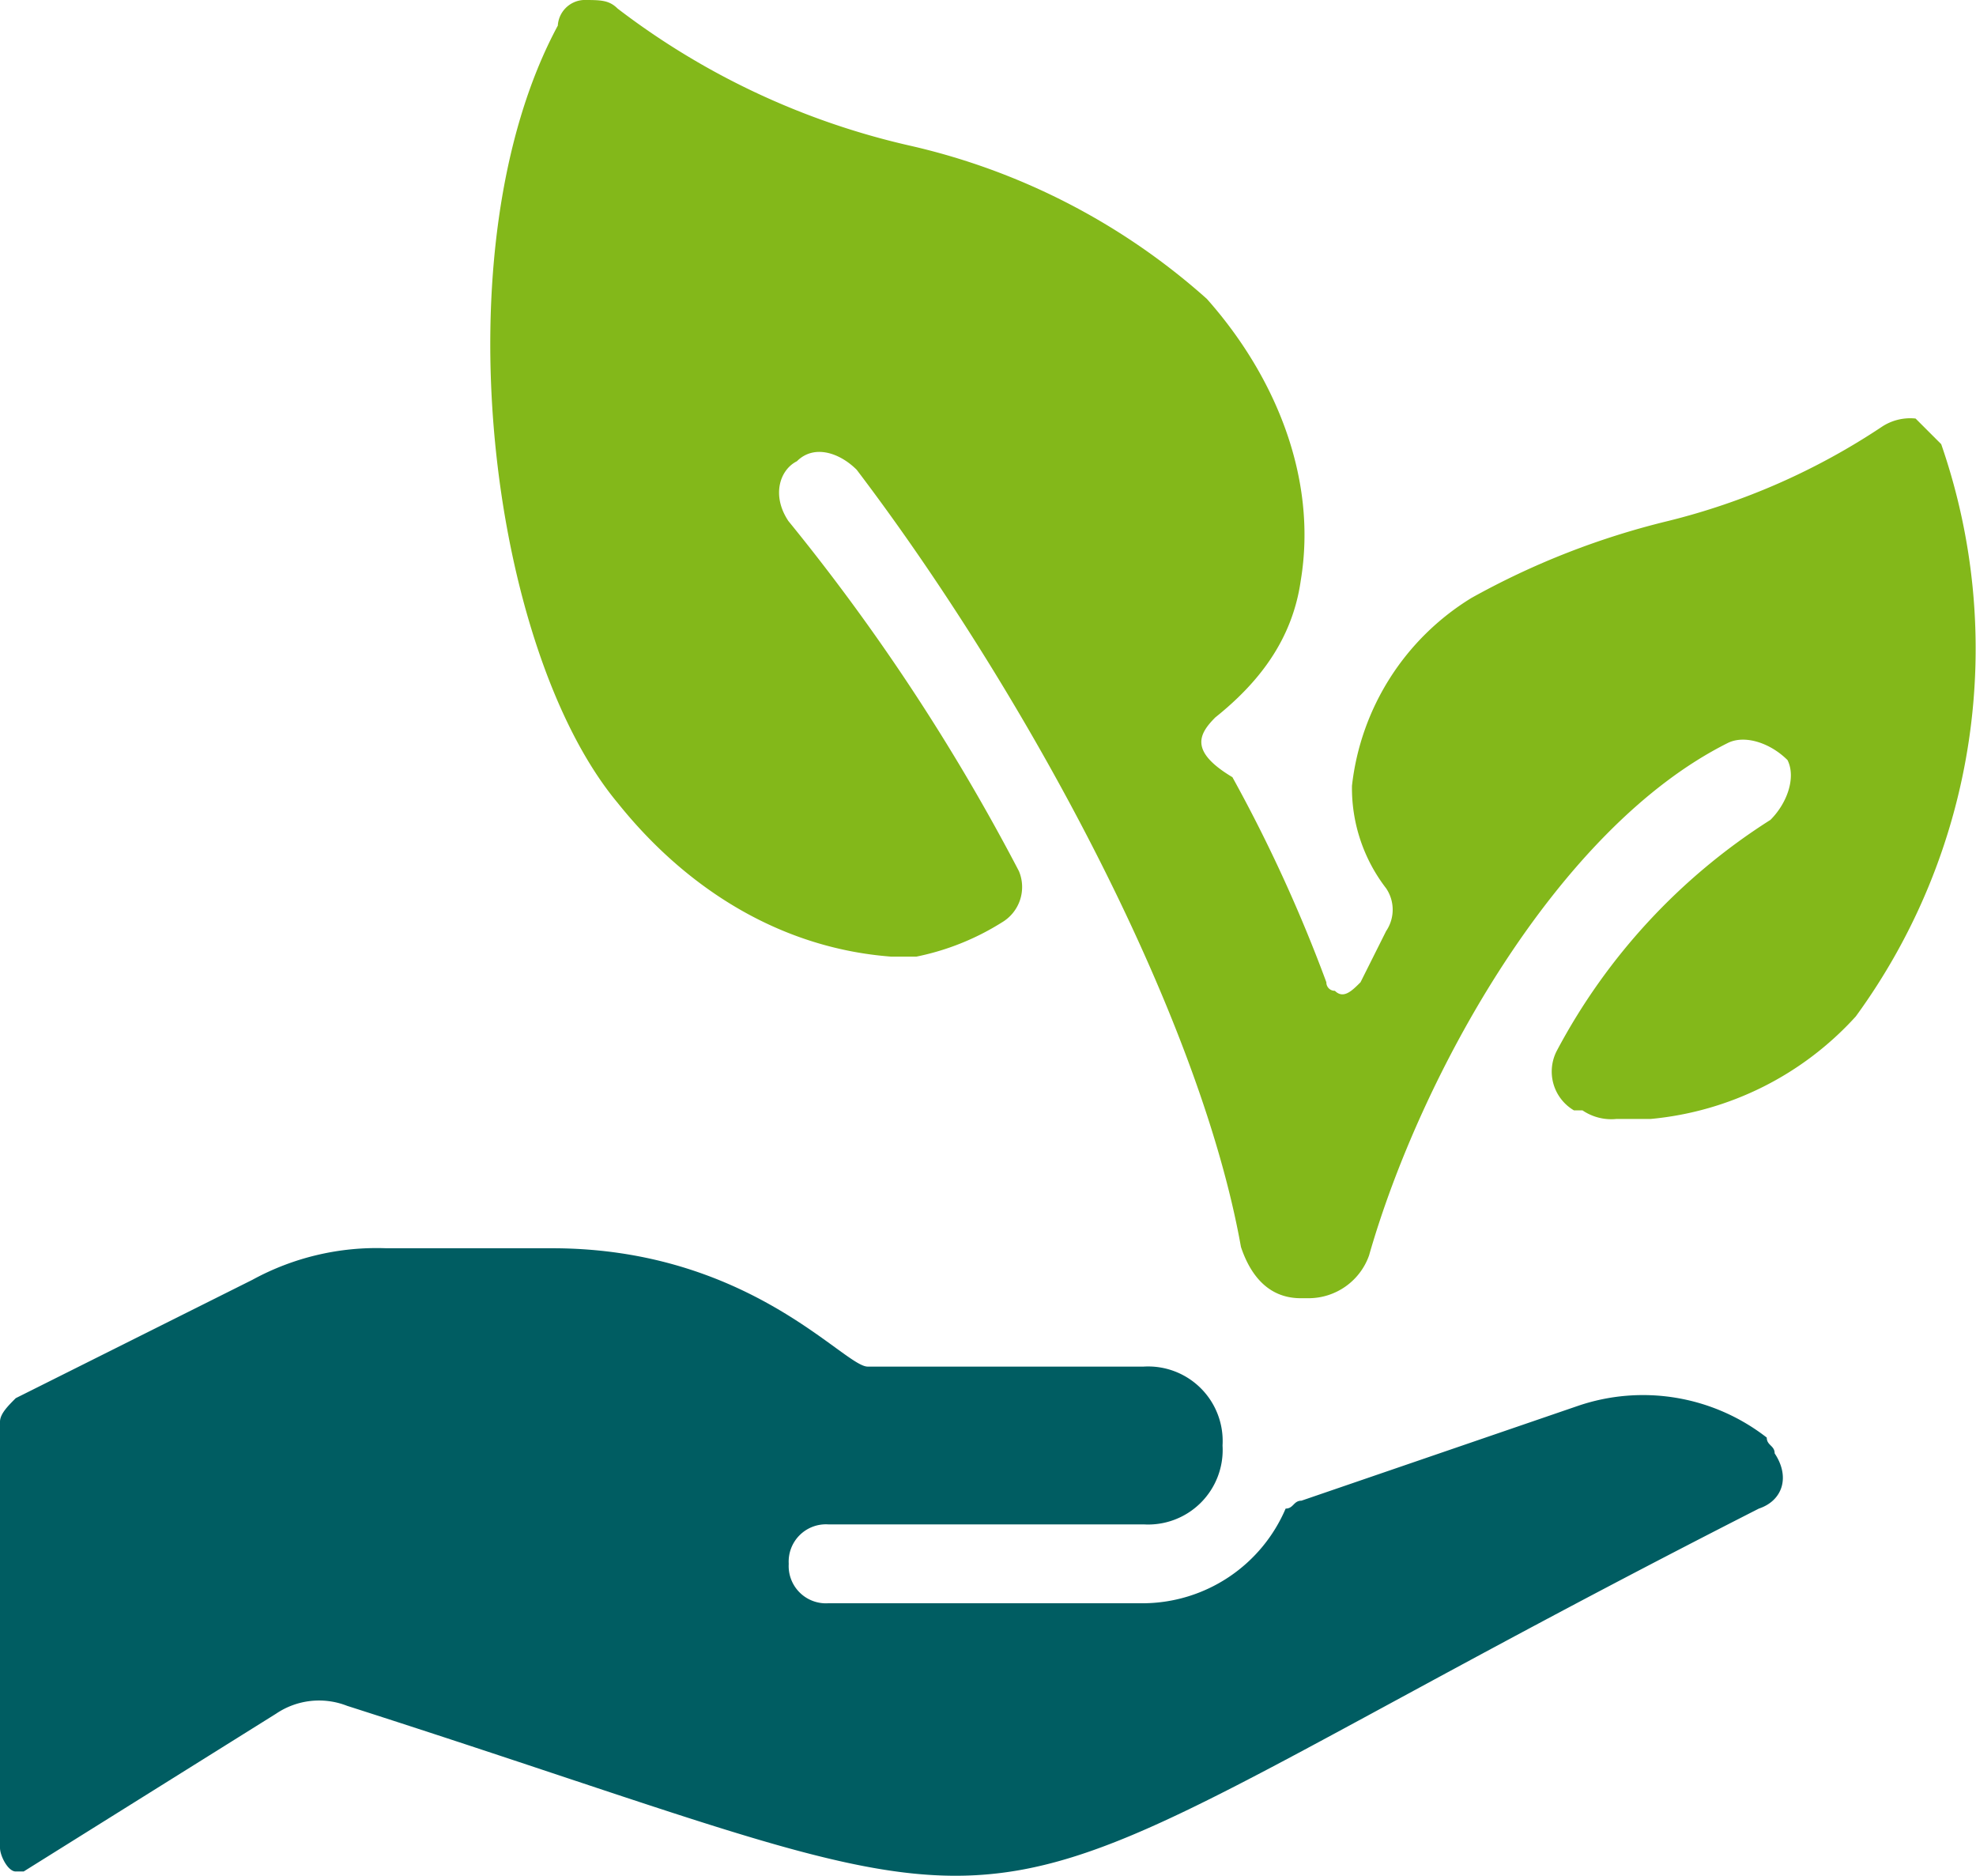 <svg xmlns="http://www.w3.org/2000/svg" width="133" height="126.227" viewBox="0 0 133 126.227">
  <g id="Group_157" data-name="Group 157" transform="translate(-510 -1837)">
    <path id="Path_101" data-name="Path 101" d="M106.176,10.618,87.595,16.988c-.531,0-.531.531-1.062.531a10.487,10.487,0,0,1-9.556,6.371H55.742a2.508,2.508,0,0,1-2.654-2.654,2.508,2.508,0,0,1,2.654-2.654H76.977a5.016,5.016,0,0,0,5.309-5.309,5.016,5.016,0,0,0-5.309-5.309H58.4C56.8,7.963,50.433,0,37.161,0H26.013a17.449,17.449,0,0,0-9.025,2.124L1.062,10.087C.531,10.618,0,11.148,0,11.679V40.347c0,.531.531,1.593,1.062,1.593h.531L18.581,31.322a5.16,5.16,0,0,1,4.778-.531c53.088,16.988,35.569,16.988,95.027-13.272,1.593-.531,2.124-2.124,1.062-3.716,0-.531-.531-.531-.531-1.062A13.558,13.558,0,0,0,106.176,10.618Z" transform="translate(510 1921)" fill="#005d62"/>
    <path id="Path_102" data-name="Path 102" d="M26.97,64.374h1.724a17.212,17.212,0,0,0,5.748-2.3,2.764,2.764,0,0,0,1.15-3.449A139.356,139.356,0,0,0,20.073,35.061c-1.15-1.724-.575-3.449.575-4.023,1.15-1.15,2.874-.575,4.023.575h0c10.921,14.369,22.991,36.21,25.864,52.3.575,1.724,1.724,3.449,4.023,3.449h.575a4.322,4.322,0,0,0,4.023-2.874C62.605,72.42,71.8,55.752,83.3,50c1.15-.575,2.874,0,4.023,1.15.575,1.15,0,2.874-1.15,4.023A41.3,41.3,0,0,0,71.8,70.7a3.03,3.03,0,0,0,1.15,4.023h.575a3.456,3.456,0,0,0,2.3.575h2.3a21.286,21.286,0,0,0,13.794-6.9,41.993,41.993,0,0,0,5.748-38.509l-1.724-1.724a3.456,3.456,0,0,0-2.3.575,45.728,45.728,0,0,1-14.369,6.322,52.719,52.719,0,0,0-13.22,5.173,17.044,17.044,0,0,0-8.047,12.645,11.045,11.045,0,0,0,2.3,6.9,2.566,2.566,0,0,1,0,2.874L58.582,66.1c-.575.575-1.15,1.15-1.724.575a.563.563,0,0,1-.575-.575A100.852,100.852,0,0,0,49.96,52.3c-2.874-1.724-2.3-2.874-1.15-4.023,2.874-2.3,5.173-5.173,5.748-9.2,1.15-6.9-1.724-13.794-6.322-18.967A44.966,44.966,0,0,0,28.119,9.771,50.9,50.9,0,0,1,8.577.575C8,0,7.428,0,6.278,0A1.835,1.835,0,0,0,4.554,1.724c-8.047,14.944-4.6,41.958,4.023,52.3C13.175,59.776,19.5,63.8,26.97,64.374Z" transform="translate(542.991 1837)" fill="#83b81a"/>
  </g>
</svg>
